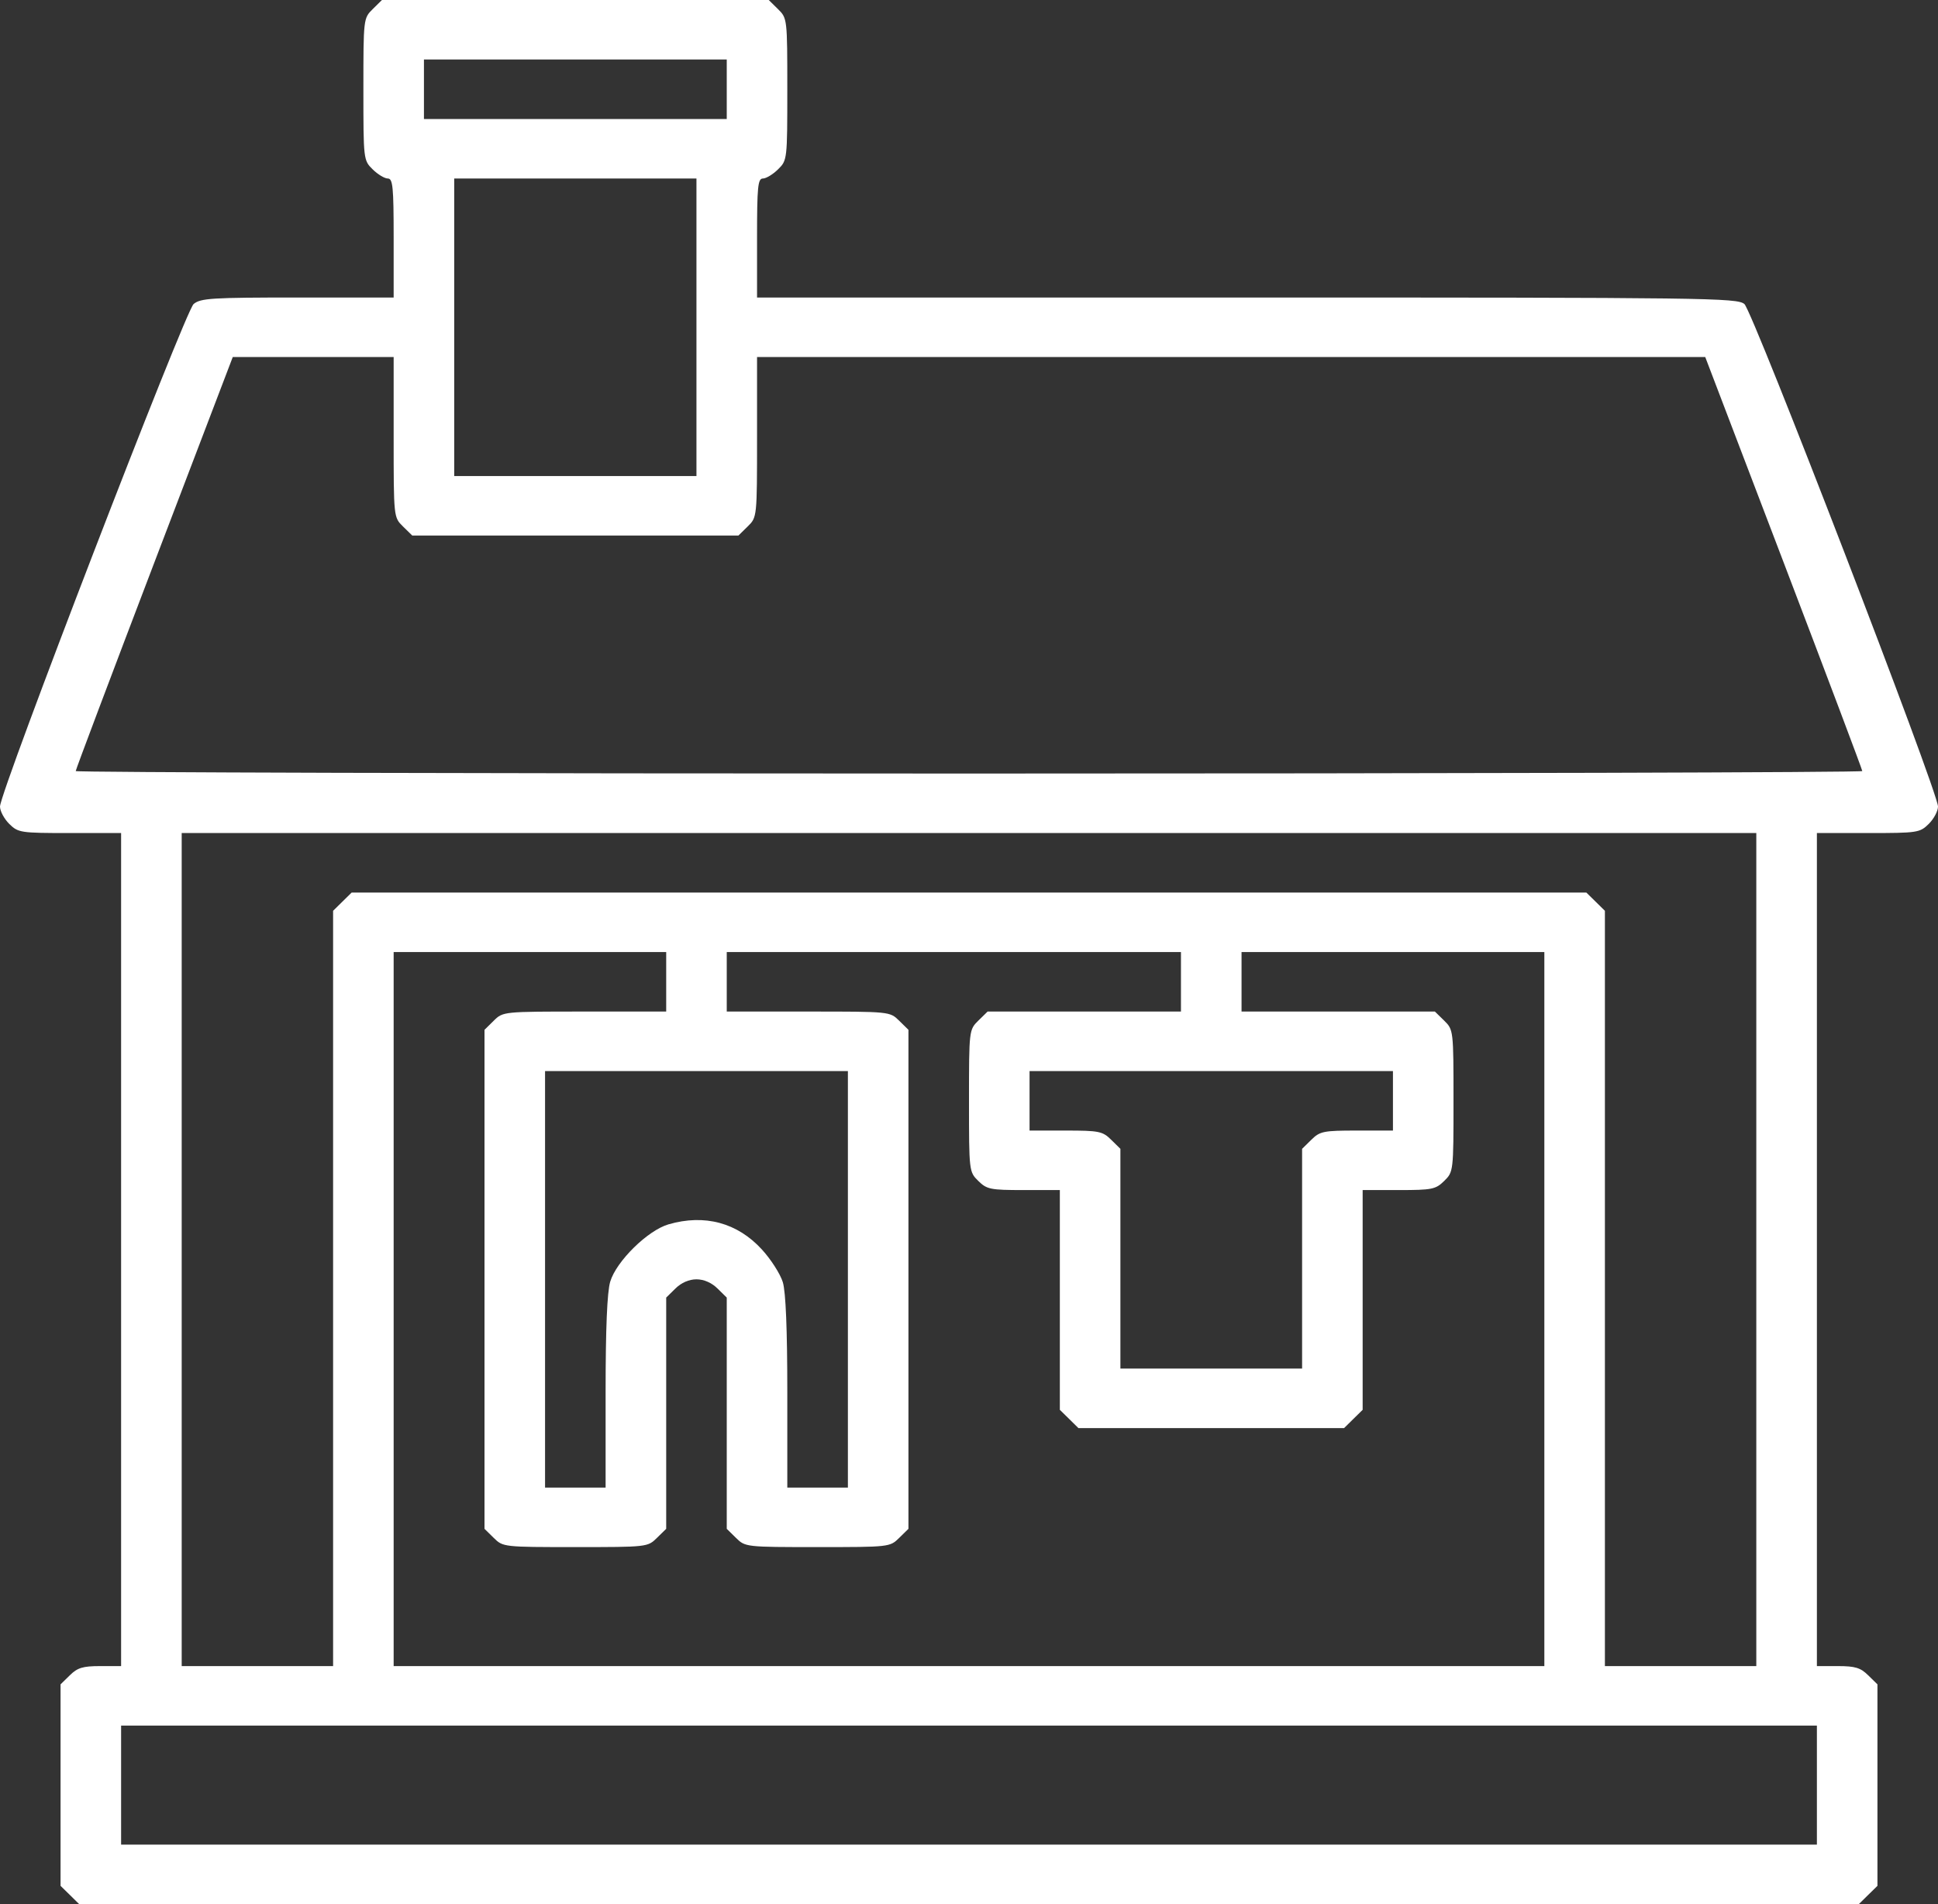 <svg width="57" height="56" viewBox="0 0 57 56" fill="none" xmlns="http://www.w3.org/2000/svg">
<rect x="0" y="0" width="57" height="56" fill="#333333" stroke="none"/>
<path fill-rule="evenodd" clip-rule="evenodd" d="M10.961 0.269C10.69 0.535 10.688 0.554 10.688 2.625C10.688 4.696 10.69 4.715 10.961 4.981C11.111 5.129 11.312 5.25 11.406 5.25C11.554 5.25 11.578 5.494 11.578 7V8.75H8.752C6.221 8.75 5.901 8.77 5.695 8.941C5.447 9.148 0 23.283 0 23.721C0 23.854 0.123 24.084 0.273 24.232C0.536 24.49 0.602 24.5 2.055 24.5H3.562V36.75V49H2.945C2.438 49 2.279 49.048 2.055 49.269L1.781 49.537V52.5V55.463L2.055 55.731L2.328 56H28.5H54.672L54.945 55.731L55.219 55.463V52.5V49.537L54.945 49.269C54.721 49.048 54.562 49 54.055 49H53.438V36.75V24.5H54.945C56.398 24.5 56.464 24.49 56.727 24.232C56.877 24.084 57 23.854 57 23.721C57 23.283 51.553 9.148 51.305 8.941C51.089 8.761 50.227 8.75 36.67 8.75H22.266V7C22.266 5.494 22.29 5.25 22.438 5.25C22.532 5.25 22.733 5.129 22.883 4.981C23.154 4.715 23.156 4.696 23.156 2.625C23.156 0.554 23.154 0.535 22.883 0.269L22.61 0H16.922H11.234L10.961 0.269ZM21.375 2.625V3.5H16.922H12.469V2.625V1.75H16.922H21.375V2.625ZM20.484 9.625V14H16.922H13.359V9.625V5.25H16.922H20.484V9.625ZM11.578 12.857C11.578 15.213 11.578 15.213 11.851 15.482L12.125 15.75H16.922H21.719L21.992 15.482C22.266 15.213 22.266 15.213 22.266 12.857V10.5H36.21H50.154L52.464 16.552C53.734 19.881 54.773 22.637 54.773 22.677C54.773 22.717 42.95 22.75 28.5 22.75C14.05 22.75 2.227 22.717 2.227 22.677C2.227 22.637 3.266 19.881 4.536 16.552L6.846 10.5H9.212H11.578V12.857ZM51.656 36.75V49H49.43H47.203V37.894V26.787L46.93 26.518L46.657 26.25H28.5H10.343L10.07 26.518L9.797 26.787V37.894V49H7.57H5.344V36.75V24.5H28.5H51.656V36.75ZM19.594 28.875V29.75H17.195C14.797 29.75 14.796 29.75 14.523 30.018L14.25 30.287V37.625V44.963L14.523 45.231C14.794 45.498 14.814 45.5 16.922 45.5C19.03 45.5 19.049 45.498 19.32 45.231L19.594 44.963V41.562V38.162L19.867 37.894C20.039 37.724 20.267 37.625 20.484 37.625C20.701 37.625 20.93 37.724 21.102 37.894L21.375 38.162V41.562V44.963L21.648 45.231C21.919 45.498 21.939 45.5 24.047 45.5C26.155 45.5 26.174 45.498 26.445 45.231L26.719 44.963V37.625V30.287L26.445 30.018C26.172 29.75 26.172 29.75 23.774 29.75H21.375V28.875V28H28.055H34.734V28.875V29.75H31.89H29.047L28.773 30.018C28.502 30.285 28.5 30.304 28.5 32.375C28.5 34.446 28.502 34.465 28.773 34.731C29.025 34.979 29.129 35 30.109 35H31.172V38.231V41.463L31.445 41.731L31.718 42H35.625H39.532L39.805 41.731L40.078 41.463V38.231V35H41.141C42.121 35 42.225 34.979 42.477 34.731C42.748 34.465 42.75 34.446 42.75 32.375C42.75 30.304 42.748 30.285 42.477 30.018L42.203 29.75H39.359H36.516V28.875V28H40.969H45.422V38.5V49H28.5H11.578V38.5V28H15.586H19.594V28.875ZM24.938 37.625V43.75H24.047H23.156V40.946C23.156 39.096 23.111 37.995 23.024 37.709C22.951 37.47 22.675 37.038 22.41 36.749C21.688 35.959 20.725 35.7 19.662 36.008C19.051 36.185 18.129 37.092 17.948 37.692C17.857 37.995 17.812 39.065 17.812 40.946V43.75H16.922H16.031V37.625V31.5H20.484H24.938V37.625ZM40.969 32.375V33.25H39.906C38.926 33.25 38.822 33.271 38.57 33.519L38.297 33.787V37.019V40.25H35.625H32.953V37.019V33.787L32.68 33.519C32.428 33.271 32.324 33.25 31.344 33.25H30.281V32.375V31.5H35.625H40.969V32.375ZM53.438 52.5V54.25H28.5H3.562V52.5V50.75H28.5H53.438V52.5Z" fill="white"/>
</svg>
